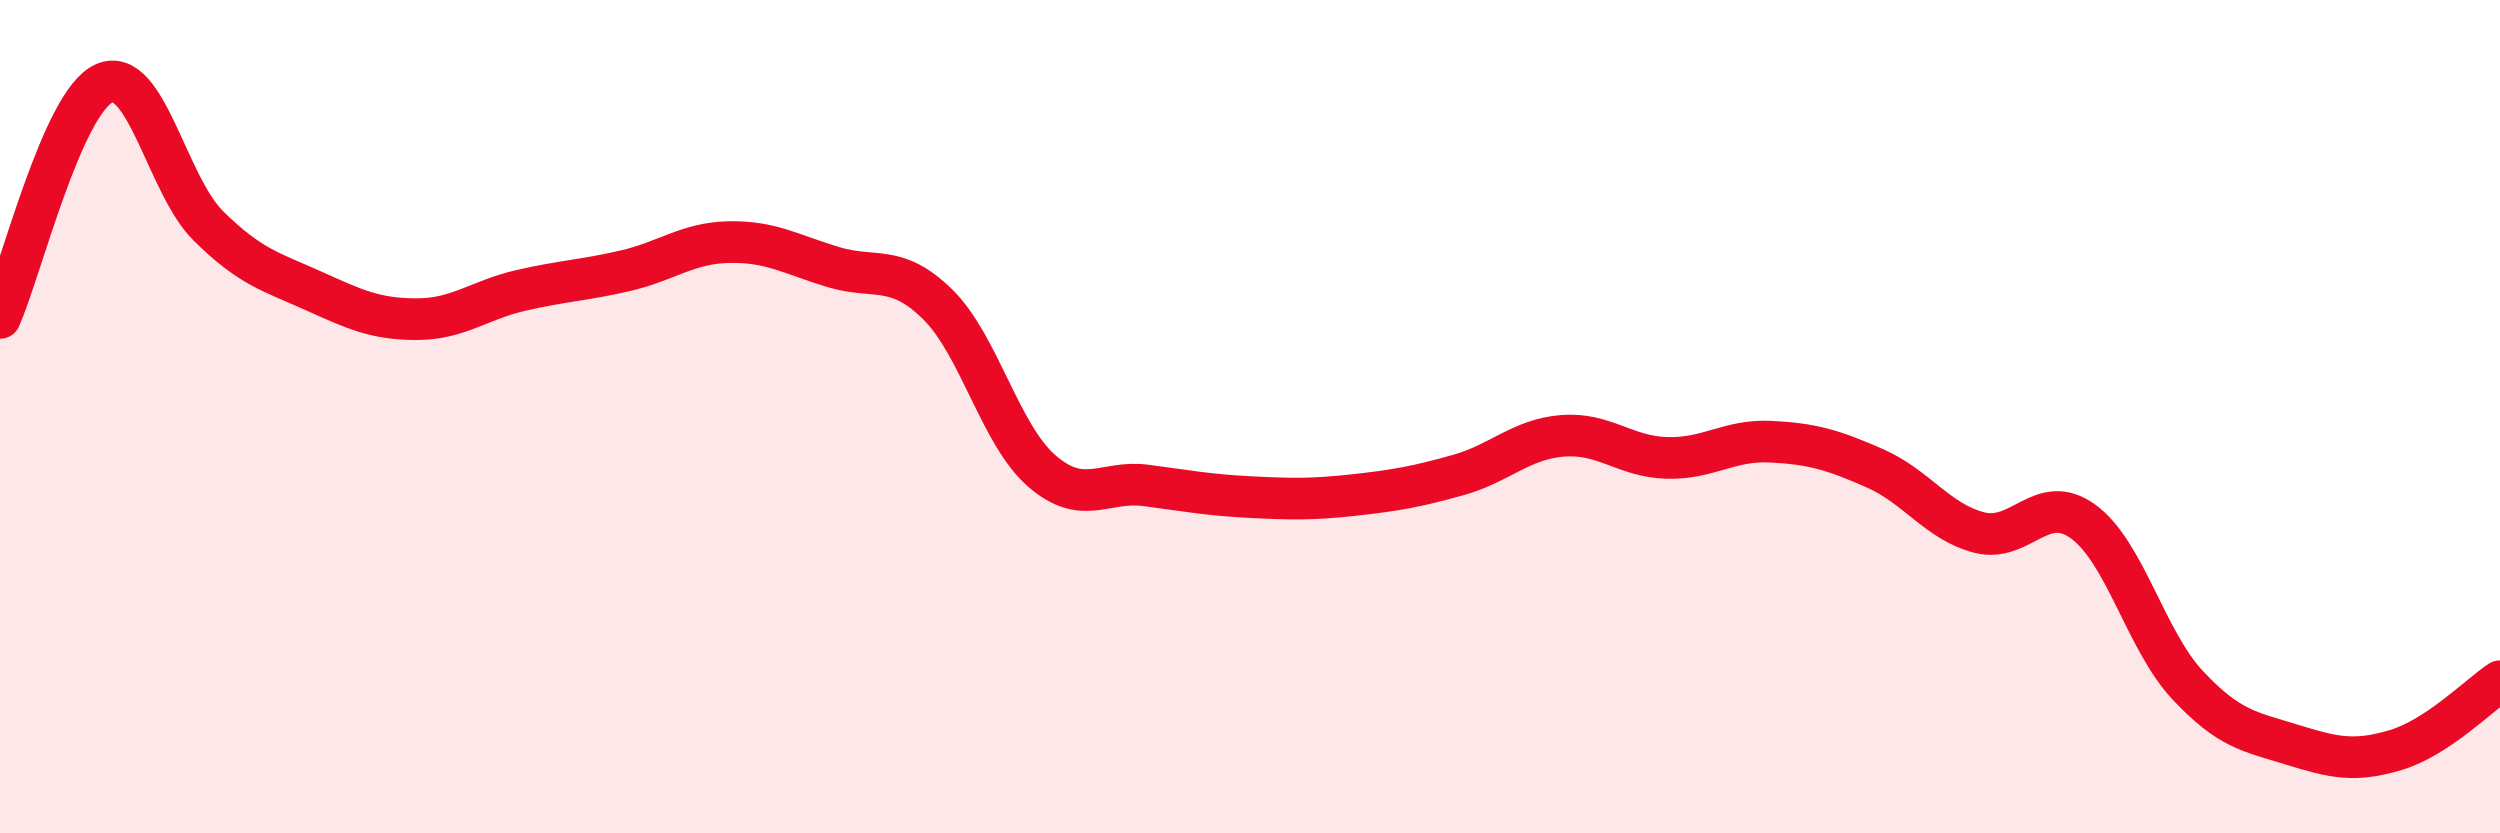 
    <svg width="60" height="20" viewBox="0 0 60 20" xmlns="http://www.w3.org/2000/svg">
      <path
        d="M 0,7.63 C 0.5,6.5 1.5,2.44 2.5,2 C 3.5,1.56 4,4.43 5,5.42 C 6,6.41 6.5,6.52 7.5,6.97 C 8.5,7.42 9,7.66 10,7.66 C 11,7.66 11.5,7.2 12.5,6.97 C 13.5,6.74 14,6.73 15,6.5 C 16,6.27 16.5,5.83 17.5,5.81 C 18.5,5.79 19,6.11 20,6.41 C 21,6.71 21.5,6.32 22.5,7.3 C 23.5,8.28 24,10.43 25,11.3 C 26,12.17 26.5,11.52 27.5,11.65 C 28.5,11.78 29,11.88 30,11.93 C 31,11.98 31.5,11.99 32.5,11.88 C 33.5,11.77 34,11.68 35,11.4 C 36,11.12 36.5,10.54 37.5,10.46 C 38.5,10.38 39,10.96 40,10.99 C 41,11.02 41.5,10.55 42.5,10.6 C 43.5,10.65 44,10.8 45,11.24 C 46,11.68 46.5,12.52 47.5,12.78 C 48.5,13.04 49,11.79 50,12.52 C 51,13.25 51.5,15.37 52.5,16.44 C 53.5,17.51 54,17.56 55,17.87 C 56,18.18 56.5,18.3 57.5,18 C 58.5,17.7 59.5,16.68 60,16.35L60 20L0 20Z"
        fill="#EB0A25"
        opacity="0.1"
        stroke-linecap="round"
        stroke-linejoin="round"
      />
      <path
        d="M 0,7.63 C 0.5,6.5 1.5,2.44 2.5,2 C 3.5,1.56 4,4.43 5,5.42 C 6,6.41 6.5,6.52 7.5,6.97 C 8.5,7.42 9,7.66 10,7.66 C 11,7.66 11.5,7.2 12.5,6.97 C 13.5,6.74 14,6.73 15,6.5 C 16,6.27 16.5,5.83 17.5,5.81 C 18.5,5.79 19,6.11 20,6.41 C 21,6.71 21.5,6.32 22.5,7.3 C 23.5,8.28 24,10.43 25,11.3 C 26,12.17 26.5,11.52 27.5,11.65 C 28.5,11.78 29,11.88 30,11.93 C 31,11.98 31.5,11.99 32.5,11.88 C 33.5,11.77 34,11.68 35,11.4 C 36,11.12 36.5,10.54 37.5,10.46 C 38.5,10.38 39,10.96 40,10.99 C 41,11.02 41.5,10.55 42.5,10.6 C 43.5,10.65 44,10.8 45,11.24 C 46,11.68 46.5,12.52 47.5,12.78 C 48.5,13.04 49,11.79 50,12.52 C 51,13.25 51.5,15.37 52.5,16.44 C 53.5,17.51 54,17.56 55,17.87 C 56,18.18 56.5,18.3 57.5,18 C 58.5,17.7 59.5,16.68 60,16.35"
        stroke="#EB0A25"
        stroke-width="1"
        fill="none"
        stroke-linecap="round"
        stroke-linejoin="round"
      />
    </svg>
  